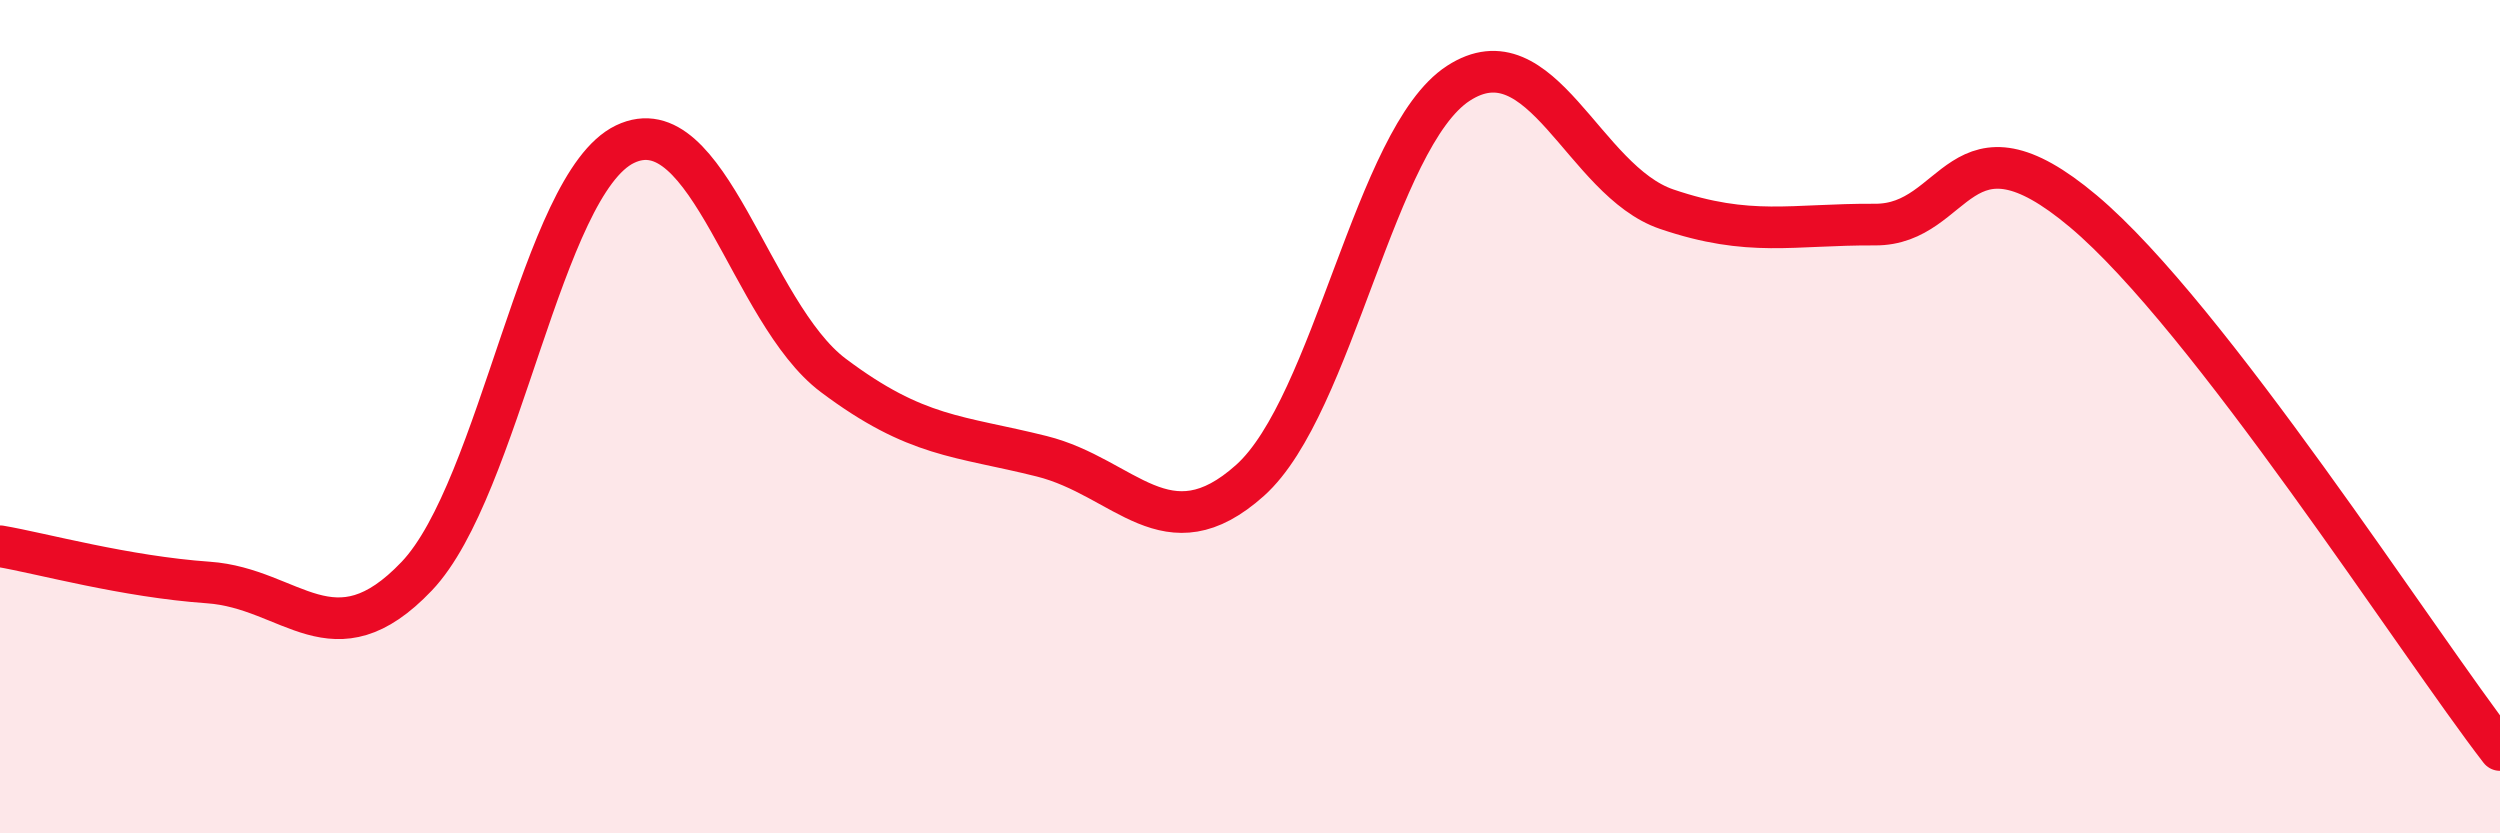 
    <svg width="60" height="20" viewBox="0 0 60 20" xmlns="http://www.w3.org/2000/svg">
      <path
        d="M 0,13.11 C 1,13.28 3,13.84 5,13.98 C 7,14.12 8,15.93 10,13.83 C 12,11.73 13,4.42 15,3.46 C 17,2.5 18,7.51 20,9.01 C 22,10.51 23,10.45 25,10.95 C 27,11.45 28,13.32 30,11.53 C 32,9.74 33,3.3 35,2 C 37,0.7 38,4.34 40,5.02 C 42,5.7 43,5.38 45,5.39 C 47,5.4 47,2.55 50,5.07 C 53,7.59 58,15.41 60,18L60 20L0 20Z"
        fill="#EB0A25"
        opacity="0.1"
        stroke-linecap="round"
        stroke-linejoin="round"
      />
      <path
        d="M 0,13.11 C 1,13.28 3,13.84 5,13.98 C 7,14.12 8,15.93 10,13.83 C 12,11.73 13,4.42 15,3.46 C 17,2.5 18,7.51 20,9.01 C 22,10.51 23,10.45 25,10.95 C 27,11.45 28,13.32 30,11.53 C 32,9.74 33,3.3 35,2 C 37,0.7 38,4.34 40,5.02 C 42,5.7 43,5.38 45,5.39 C 47,5.4 47,2.55 50,5.07 C 53,7.59 58,15.41 60,18"
        stroke="#EB0A25"
        stroke-width="1"
        fill="none"
        stroke-linecap="round"
        stroke-linejoin="round"
      />
    </svg>
  